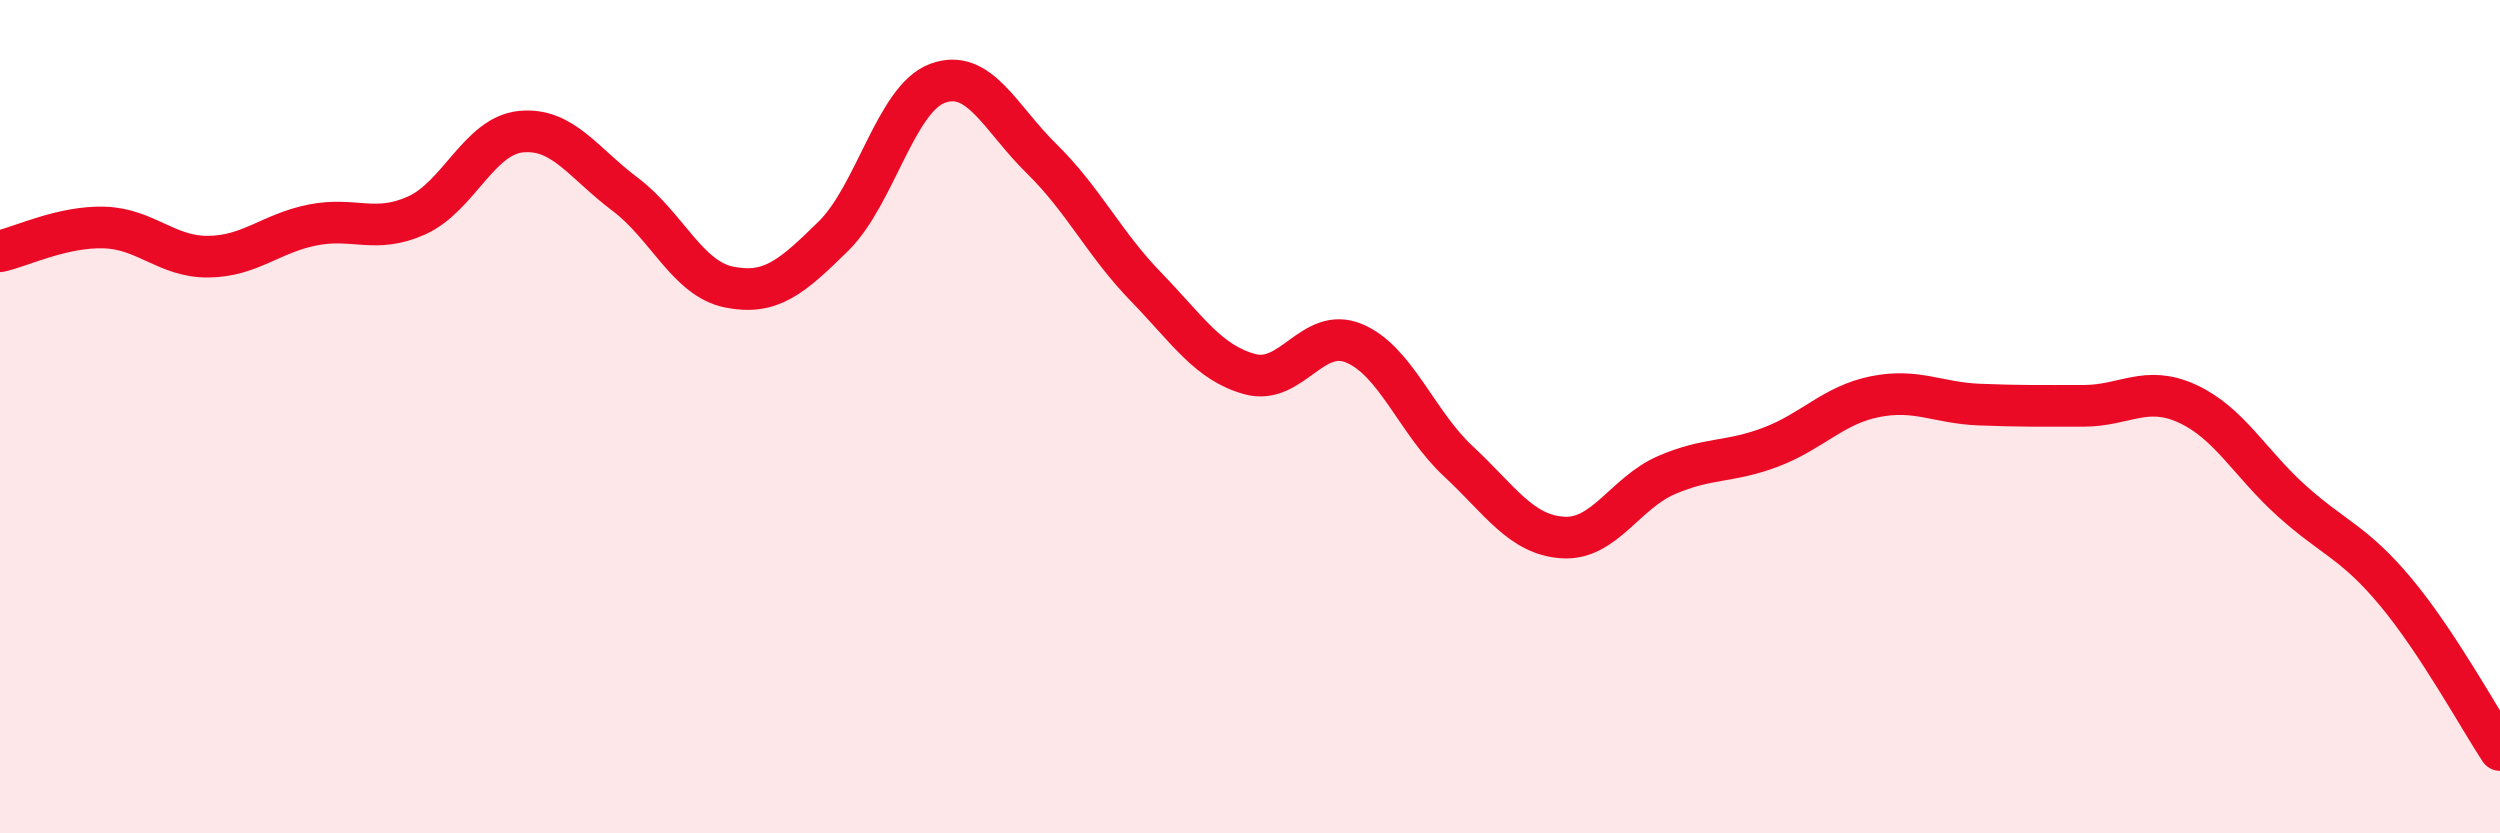 
    <svg width="60" height="20" viewBox="0 0 60 20" xmlns="http://www.w3.org/2000/svg">
      <path
        d="M 0,6.03 C 0.5,5.92 1.5,5.43 2.5,5.46 C 3.5,5.49 4,6.17 5,6.16 C 6,6.15 6.5,5.6 7.5,5.4 C 8.5,5.2 9,5.62 10,5.17 C 11,4.72 11.5,3.26 12.5,3.16 C 13.5,3.06 14,3.91 15,4.66 C 16,5.41 16.5,6.69 17.5,6.89 C 18.5,7.09 19,6.65 20,5.67 C 21,4.69 21.5,2.37 22.5,2 C 23.5,1.63 24,2.83 25,3.81 C 26,4.79 26.5,5.85 27.5,6.88 C 28.5,7.91 29,8.71 30,8.98 C 31,9.25 31.5,7.82 32.5,8.24 C 33.5,8.66 34,10.14 35,11.07 C 36,12 36.5,12.83 37.5,12.9 C 38.5,12.97 39,11.83 40,11.4 C 41,10.97 41.5,11.11 42.5,10.73 C 43.5,10.35 44,9.72 45,9.52 C 46,9.32 46.5,9.67 47.5,9.71 C 48.5,9.75 49,9.74 50,9.74 C 51,9.74 51.5,9.23 52.5,9.69 C 53.5,10.15 54,11.12 55,12.02 C 56,12.92 56.5,13.01 57.5,14.21 C 58.5,15.41 59.5,17.24 60,18L60 20L0 20Z"
        fill="#EB0A25"
        opacity="0.1"
        stroke-linecap="round"
        stroke-linejoin="round"
      />
      <path
        d="M 0,6.03 C 0.5,5.92 1.5,5.43 2.5,5.46 C 3.5,5.49 4,6.17 5,6.16 C 6,6.15 6.5,5.6 7.5,5.4 C 8.5,5.2 9,5.62 10,5.17 C 11,4.72 11.5,3.26 12.5,3.16 C 13.5,3.06 14,3.91 15,4.66 C 16,5.41 16.5,6.69 17.5,6.89 C 18.5,7.09 19,6.65 20,5.67 C 21,4.69 21.5,2.37 22.5,2 C 23.5,1.63 24,2.83 25,3.81 C 26,4.79 26.5,5.85 27.5,6.88 C 28.5,7.91 29,8.71 30,8.98 C 31,9.25 31.5,7.82 32.5,8.24 C 33.5,8.66 34,10.14 35,11.07 C 36,12 36.5,12.83 37.5,12.9 C 38.5,12.97 39,11.83 40,11.4 C 41,10.97 41.5,11.11 42.5,10.73 C 43.5,10.35 44,9.72 45,9.52 C 46,9.32 46.5,9.67 47.5,9.71 C 48.5,9.75 49,9.74 50,9.74 C 51,9.74 51.5,9.23 52.5,9.69 C 53.5,10.15 54,11.12 55,12.02 C 56,12.92 56.5,13.01 57.5,14.21 C 58.5,15.41 59.5,17.24 60,18"
        stroke="#EB0A25"
        stroke-width="1"
        fill="none"
        stroke-linecap="round"
        stroke-linejoin="round"
      />
    </svg>
  